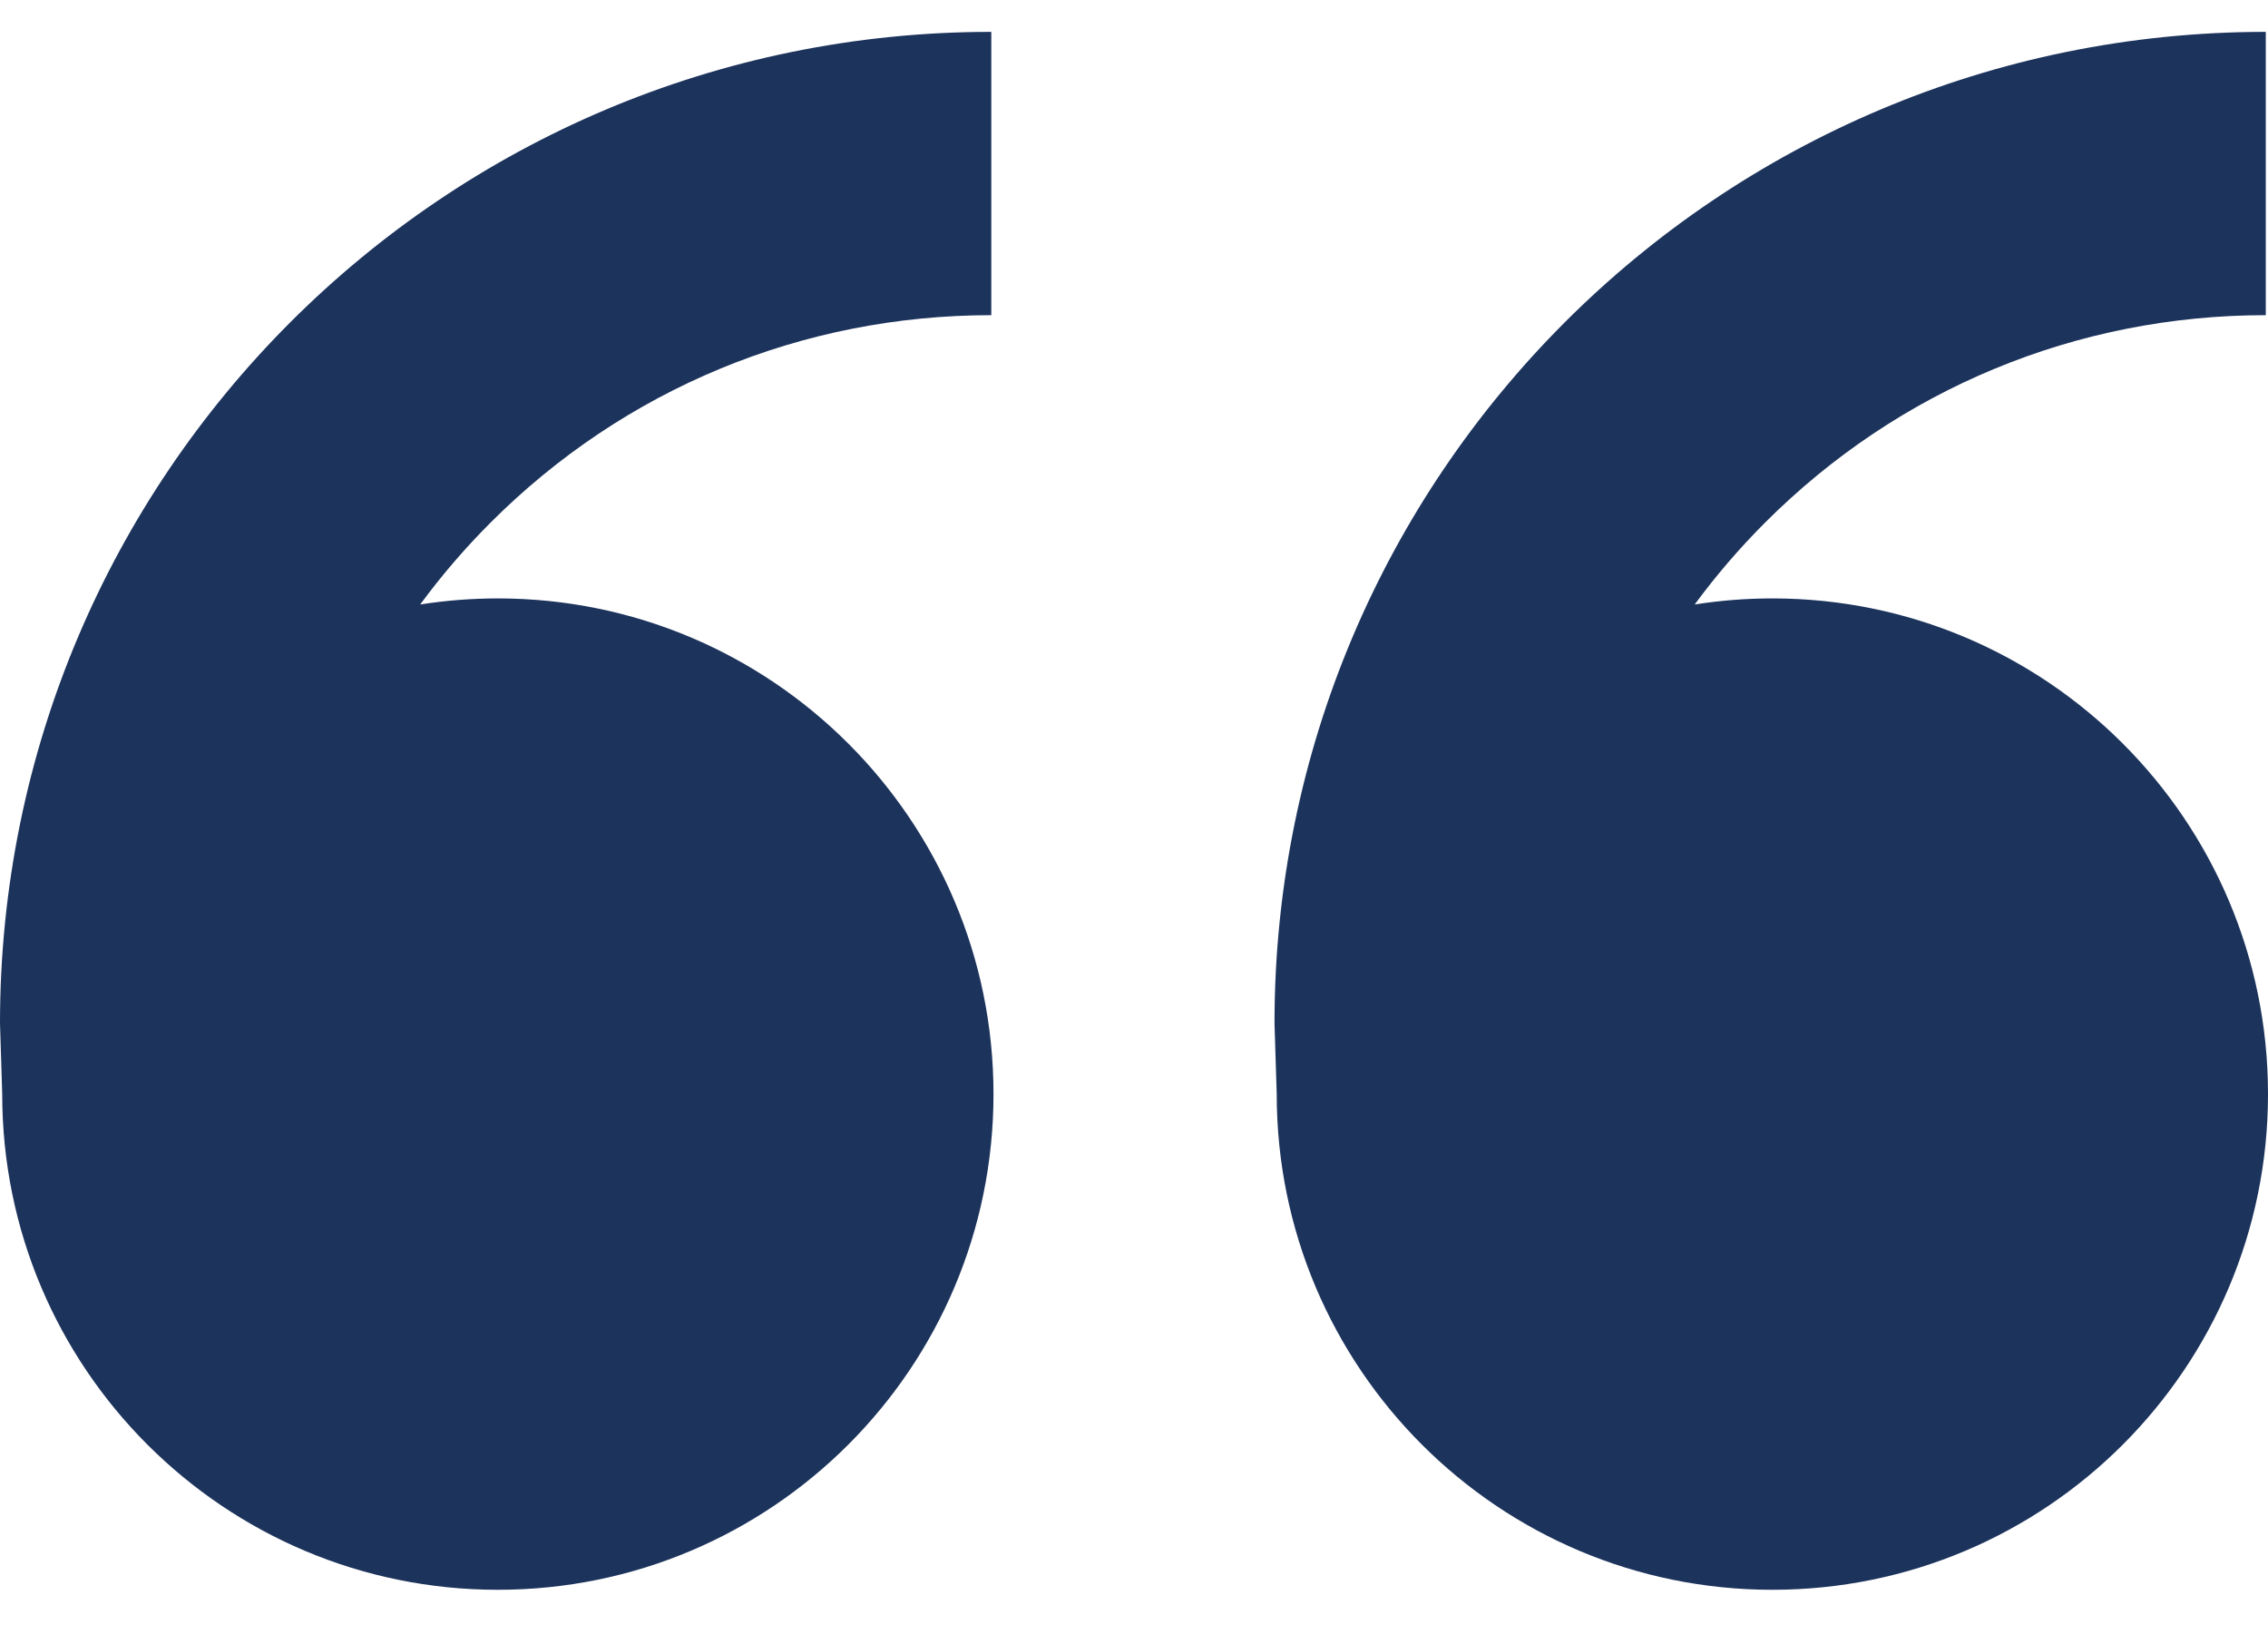 <?xml version="1.0" encoding="UTF-8"?> <svg xmlns="http://www.w3.org/2000/svg" width="40" height="29" viewBox="0 0 40 29" fill="none"> <path d="M8.78 10.553C13.608 10.553 17.522 14.466 17.522 19.294C17.522 24.122 13.608 28.036 8.78 28.036C3.953 28.036 0.039 24.122 0.039 19.294L0 18.045C0 8.39 7.827 0.562 17.483 0.562V5.558C14.147 5.558 11.011 6.857 8.653 9.215C8.199 9.669 7.784 10.152 7.411 10.66C7.857 10.59 8.314 10.553 8.78 10.553ZM31.259 10.553C36.086 10.553 40 14.466 40 19.294C40 24.122 36.086 28.036 31.259 28.036C26.431 28.036 22.517 24.122 22.517 19.294L22.478 18.045C22.478 8.39 30.305 0.562 39.961 0.562V5.558C36.626 5.558 33.489 6.857 31.131 9.215C30.677 9.669 30.262 10.152 29.889 10.66C30.335 10.59 30.792 10.553 31.259 10.553Z" fill="#1C335C"></path> </svg> 
